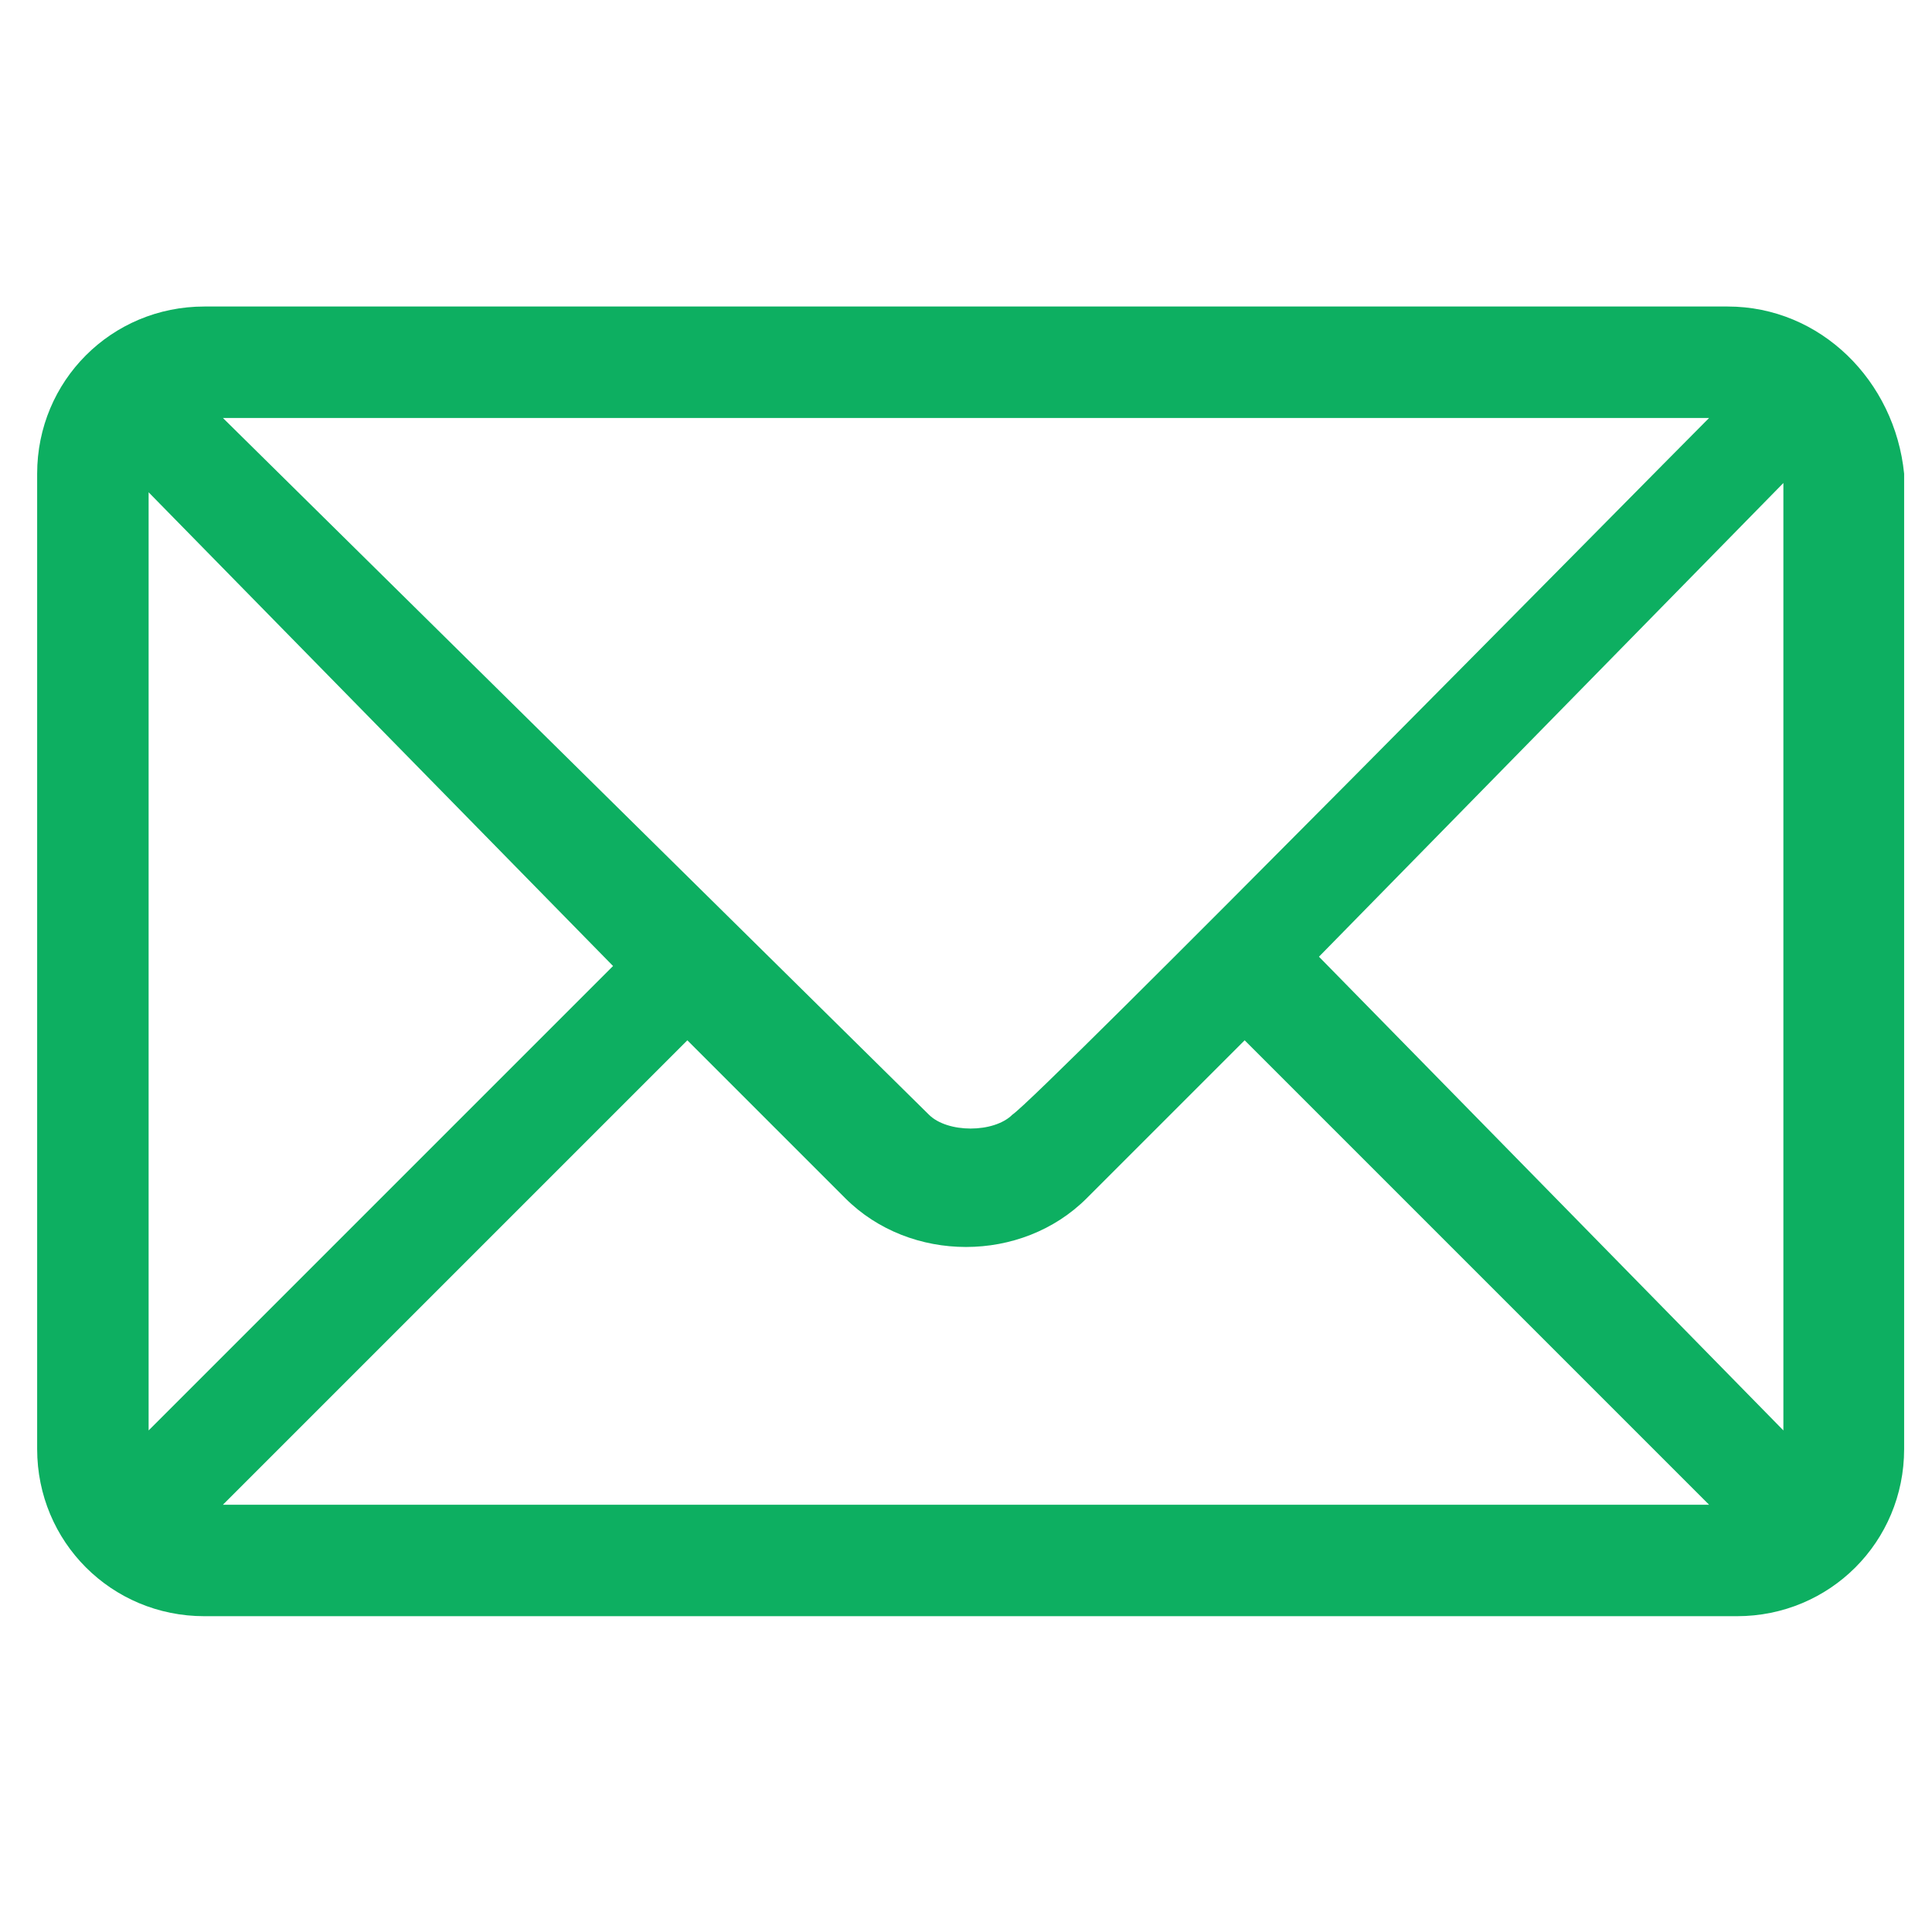 <?xml version="1.0" encoding="utf-8"?>
<!-- Generator: Adobe Illustrator 27.9.0, SVG Export Plug-In . SVG Version: 6.00 Build 0)  -->
<svg version="1.1" id="圖層_1" xmlns="http://www.w3.org/2000/svg" xmlns:xlink="http://www.w3.org/1999/xlink" x="0px" y="0px"
	 viewBox="0 0 20.8 20.8" style="enable-background:new 0 0 20.8 20.8;" xml:space="preserve">
<style type="text/css">
	.st0{fill:#0DAF61;}
</style>
<path class="st0" d="M18.6,3.3H2.2c-1,0-1.8,0.8-1.8,1.8v10.5c0,1,0.8,1.8,1.8,1.8h16.5c1,0,1.8-0.8,1.8-1.8V5.1
	C20.4,4.1,19.6,3.3,18.6,3.3z M18.4,4.5c-0.6,0.6-7.2,7.3-7.5,7.5c-0.2,0.2-0.7,0.2-0.9,0L2.4,4.5H18.4z M1.6,15.4V5.3l5,5.1
	L1.6,15.4z M2.4,16.2l5-5l1.7,1.7c0.7,0.7,1.9,0.7,2.6,0l1.7-1.7l5,5H2.4z M19.2,15.4l-5-5.1l5-5.1V15.4z"/>
</svg>
